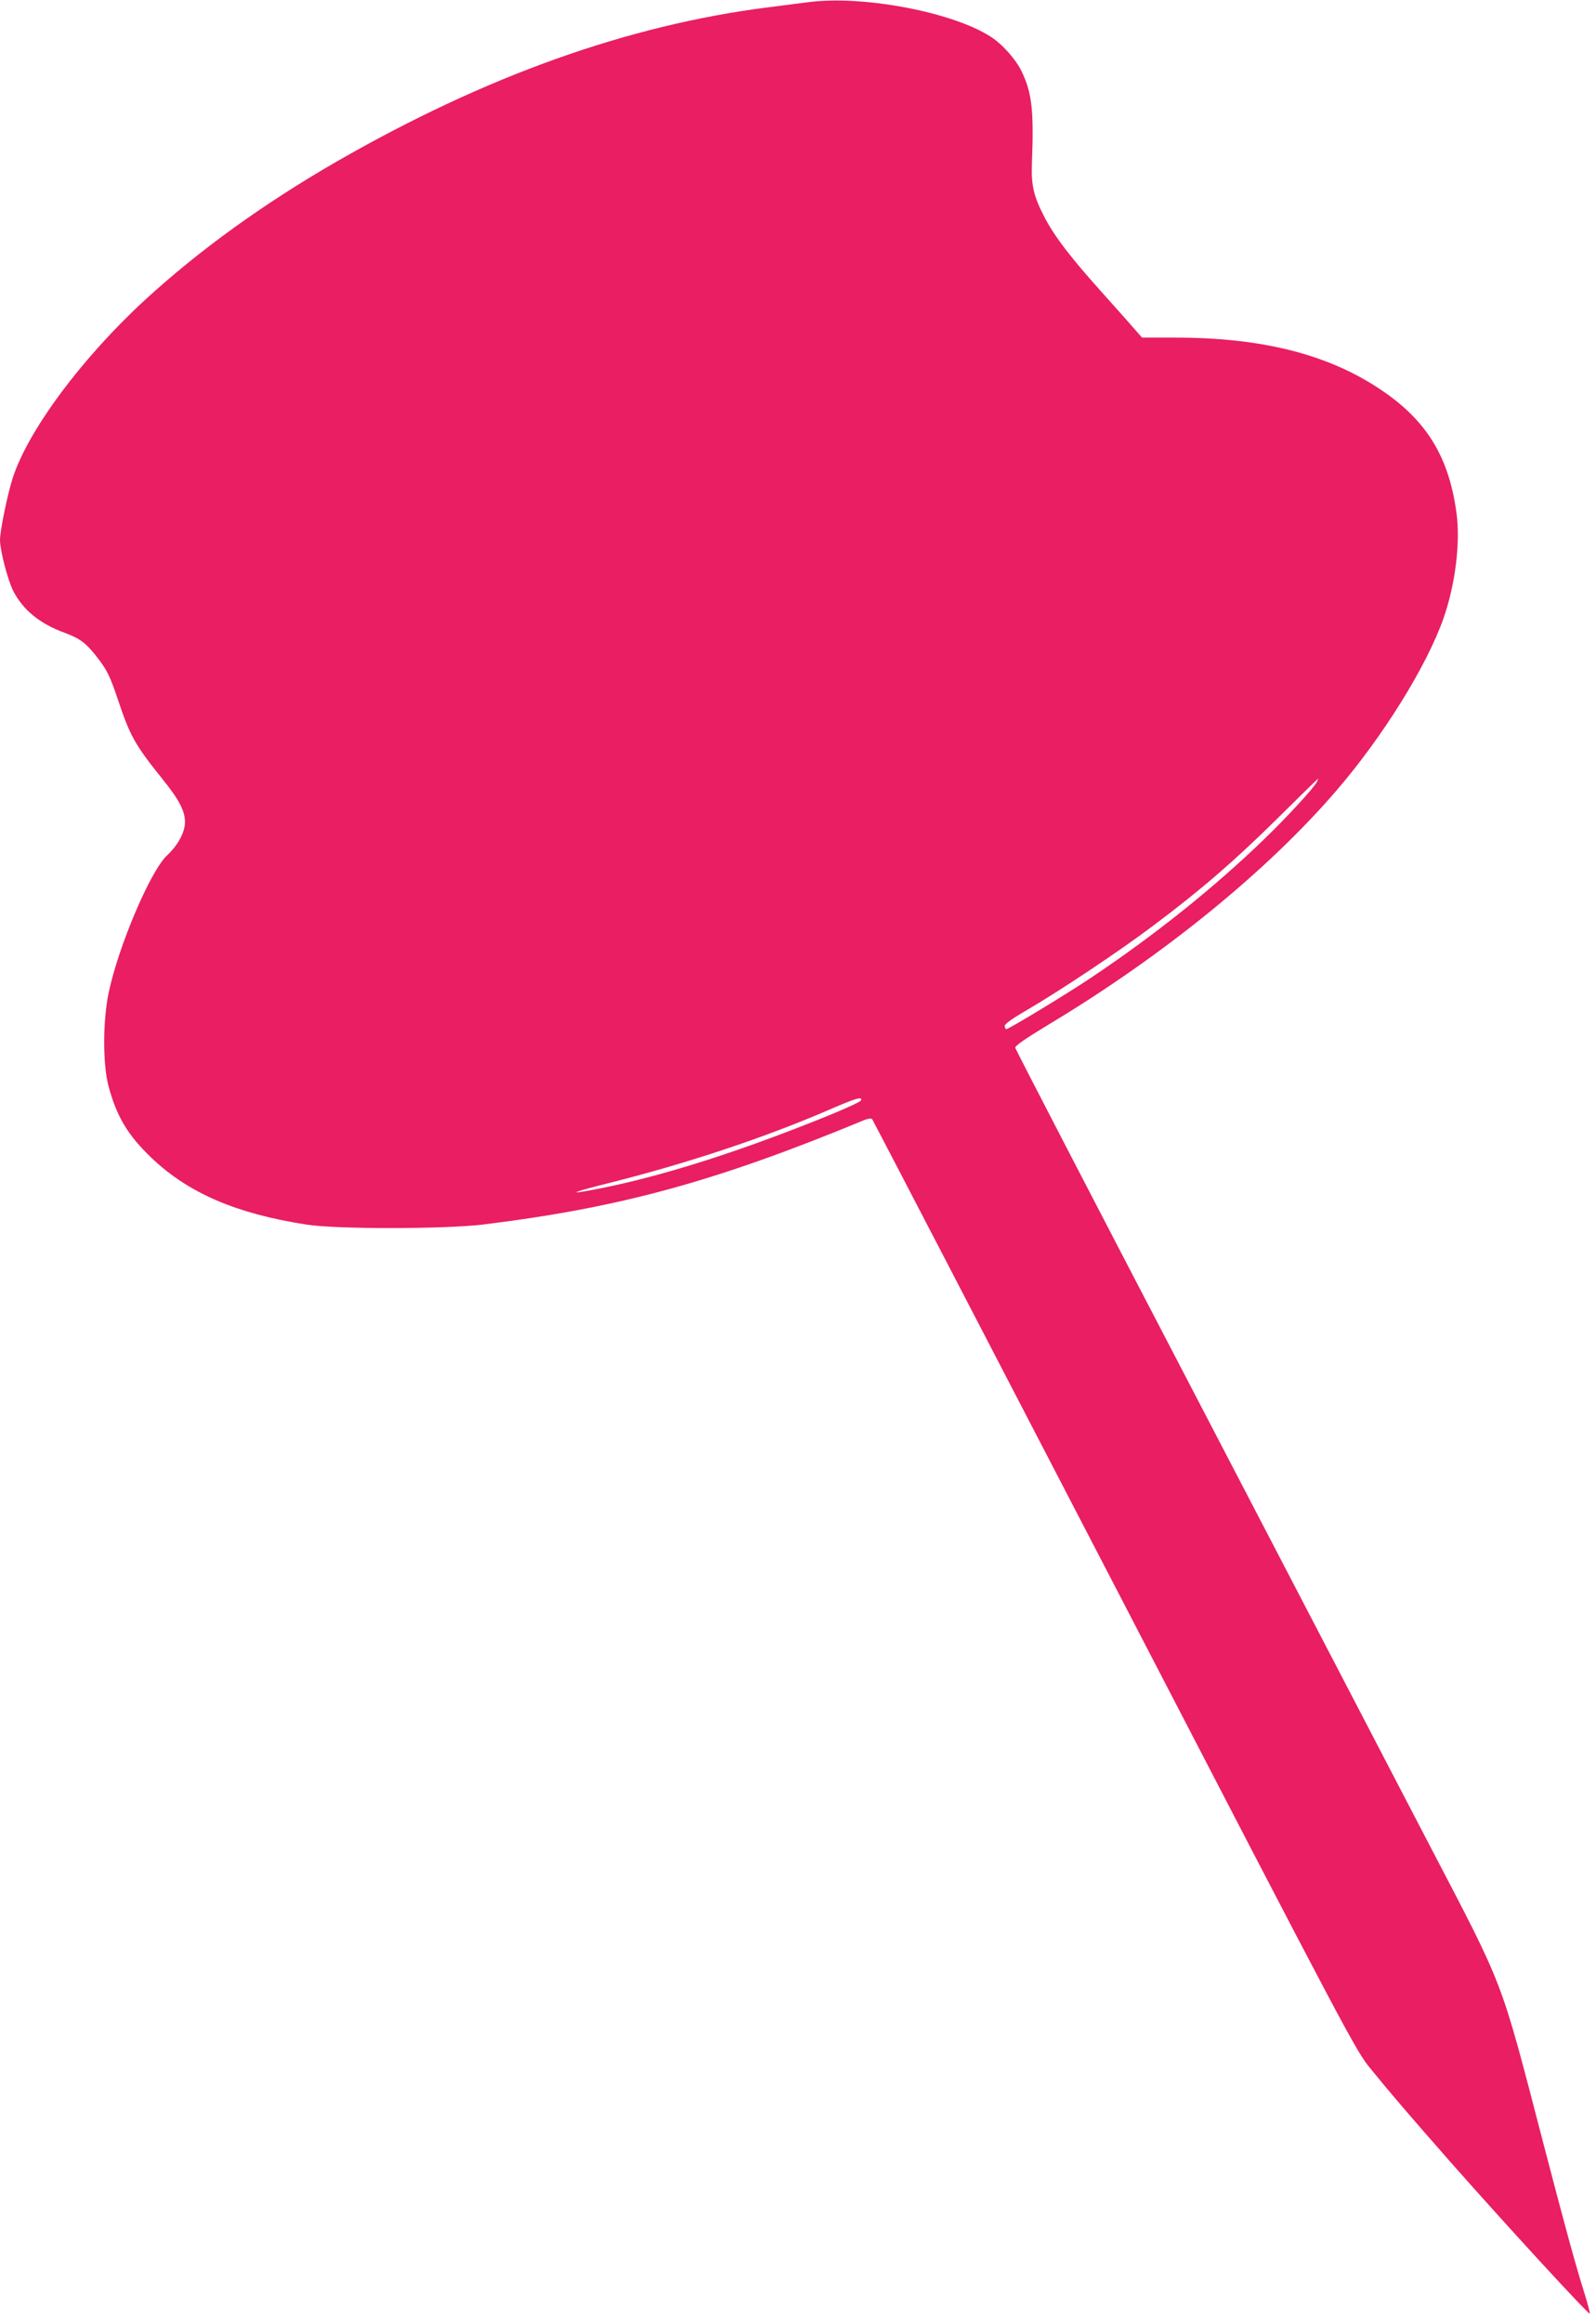 <?xml version="1.0" standalone="no"?>
<!DOCTYPE svg PUBLIC "-//W3C//DTD SVG 20010904//EN"
 "http://www.w3.org/TR/2001/REC-SVG-20010904/DTD/svg10.dtd">
<svg version="1.0" xmlns="http://www.w3.org/2000/svg"
 width="880pt" height="1280pt" viewBox="0 0 880 1280"
 preserveAspectRatio="xMidYMid meet">
<g transform="translate(0,1280) scale(0.1,-0.1)"
fill="#e91e63" stroke="none">
<path d="M4465 12789 c-38 -5 -141 -18 -227 -29 -775 -98 -1561 -379 -2378
-848 -405 -233 -760 -489 -1060 -764 -347 -319 -643 -716 -729 -979 -29 -88
-71 -293 -71 -344 0 -57 43 -222 73 -281 54 -105 147 -181 285 -231 86 -32
120 -58 188 -148 46 -61 62 -95 103 -216 68 -204 94 -251 245 -439 93 -115
126 -178 126 -239 0 -56 -39 -128 -99 -184 -92 -86 -268 -500 -322 -757 -32
-154 -33 -390 -1 -513 45 -168 106 -271 238 -397 204 -194 467 -307 854 -367
165 -26 760 -25 970 0 759 93 1286 237 2103 575 22 9 41 12 46 6 4 -5 605
-1161 1336 -2569 1318 -2540 1329 -2561 1414 -2665 107 -132 217 -260 445
-519 303 -343 755 -835 762 -828 2 2 -11 53 -30 113 -50 160 -102 349 -226
824 -241 925 -209 841 -632 1652 -193 370 -784 1505 -1314 2522 -530 1016
-965 1855 -966 1863 -2 11 58 52 182 127 635 381 1209 848 1592 1294 255 297
495 683 587 945 65 185 94 416 72 579 -42 312 -165 513 -422 684 -288 192
-651 284 -1128 284 l-184 0 -36 41 c-20 23 -103 117 -185 208 -175 195 -261
308 -315 411 -62 119 -76 177 -71 305 11 286 0 382 -56 500 -31 66 -107 152
-172 193 -209 135 -699 228 -997 191z m2796 -4297 c-19 -36 -161 -190 -289
-314 -278 -269 -606 -531 -958 -766 -136 -91 -452 -282 -465 -282 -5 0 -9 8
-9 18 1 11 41 40 122 87 179 104 511 325 698 466 262 196 449 358 685 591 121
120 221 218 223 218 1 0 -2 -8 -7 -18z m-2513 -1754 c-5 -14 -227 -107 -483
-202 -400 -149 -760 -252 -1050 -301 -80 -14 -26 5 135 45 439 110 863 251
1220 405 147 64 185 75 178 53z"/>
</g>
</svg>
